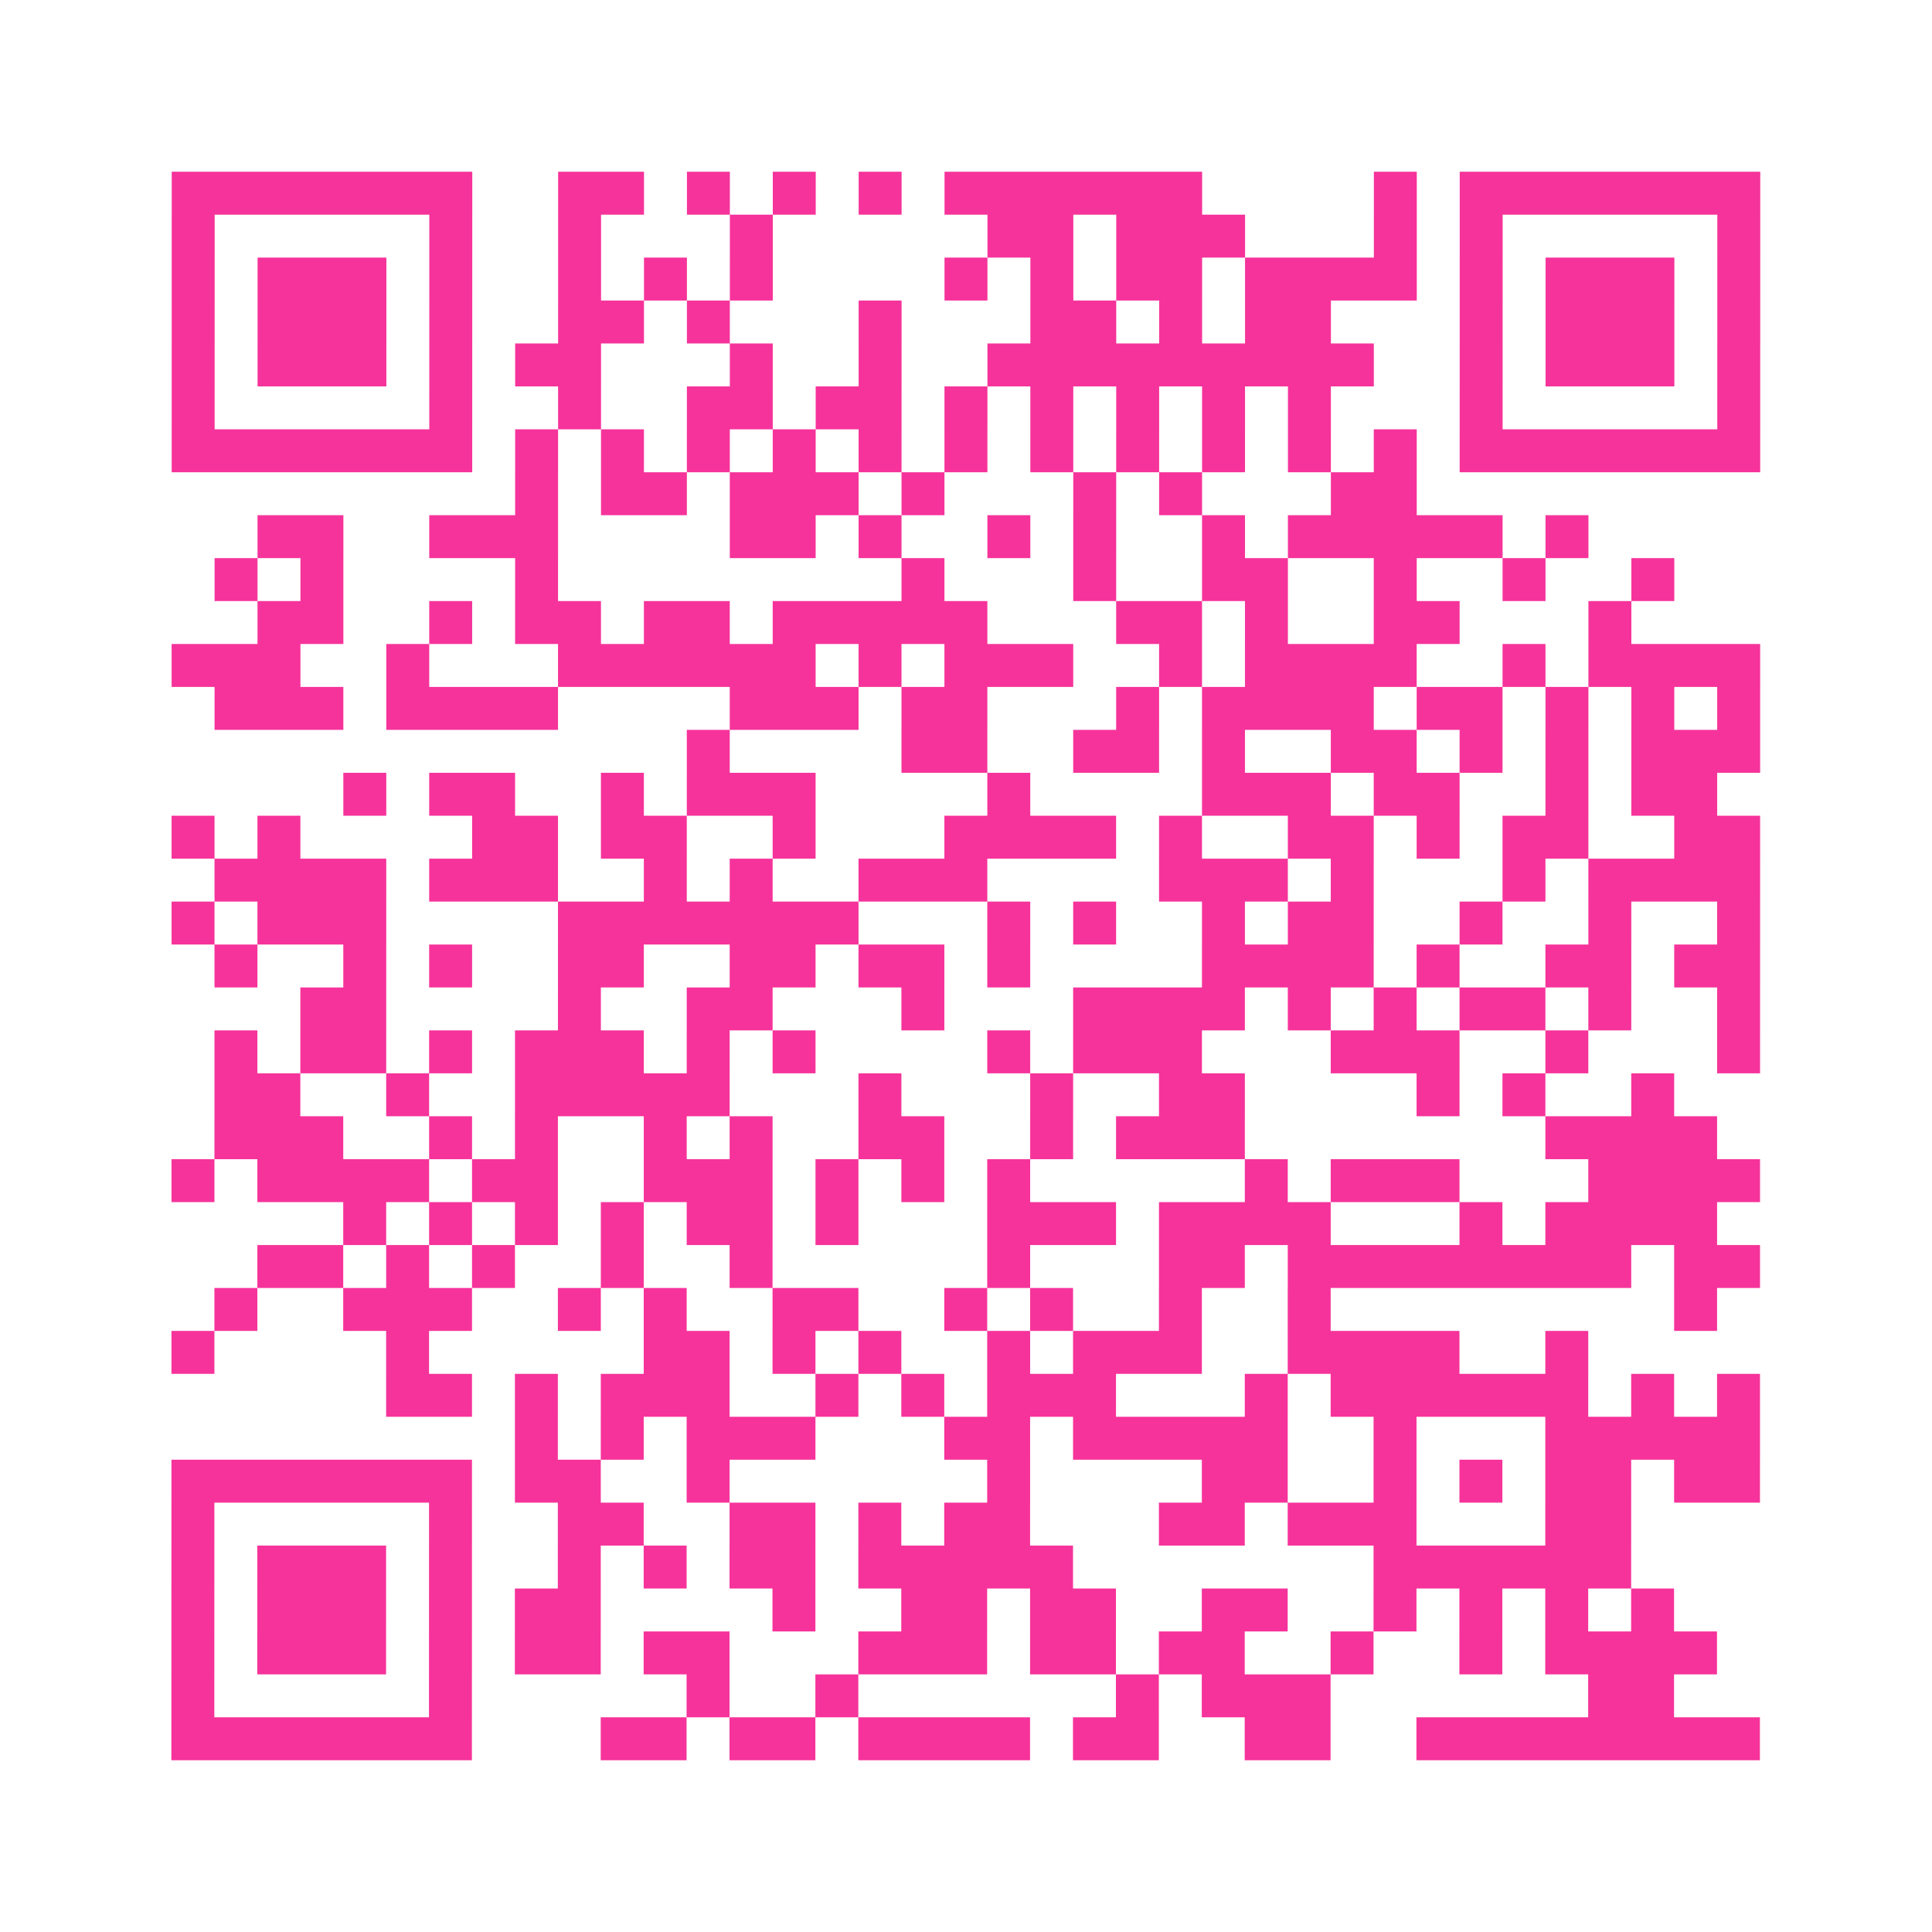<?xml version="1.0" encoding="UTF-8"?>
<svg xmlns="http://www.w3.org/2000/svg" viewBox="0 0 45 45" class="pyqrcode"><path fill="transparent" d="M0 0h45v45h-45z"/><path stroke="#f6339b" class="pyqrline" d="M4 4.5h7m2 0h2m1 0h1m1 0h1m1 0h1m1 0h6m4 0h1m1 0h7m-37 1h1m5 0h1m2 0h1m3 0h1m5 0h2m1 0h3m3 0h1m1 0h1m5 0h1m-37 1h1m1 0h3m1 0h1m2 0h1m1 0h1m1 0h1m4 0h1m1 0h1m1 0h2m1 0h4m1 0h1m1 0h3m1 0h1m-37 1h1m1 0h3m1 0h1m2 0h2m1 0h1m3 0h1m3 0h2m1 0h1m1 0h2m3 0h1m1 0h3m1 0h1m-37 1h1m1 0h3m1 0h1m1 0h2m3 0h1m2 0h1m2 0h9m2 0h1m1 0h3m1 0h1m-37 1h1m5 0h1m2 0h1m2 0h2m1 0h2m1 0h1m1 0h1m1 0h1m1 0h1m1 0h1m3 0h1m5 0h1m-37 1h7m1 0h1m1 0h1m1 0h1m1 0h1m1 0h1m1 0h1m1 0h1m1 0h1m1 0h1m1 0h1m1 0h1m1 0h7m-29 1h1m1 0h2m1 0h3m1 0h1m3 0h1m1 0h1m3 0h2m-27 1h2m2 0h3m4 0h2m1 0h1m2 0h1m1 0h1m2 0h1m1 0h5m1 0h1m-32 1h1m1 0h1m4 0h1m8 0h1m3 0h1m2 0h2m2 0h1m2 0h1m2 0h1m-33 1h2m2 0h1m1 0h2m1 0h2m1 0h5m3 0h2m1 0h1m2 0h2m3 0h1m-34 1h3m2 0h1m3 0h6m1 0h1m1 0h3m2 0h1m1 0h4m2 0h1m1 0h4m-36 1h3m1 0h4m4 0h3m1 0h2m3 0h1m1 0h4m1 0h2m1 0h1m1 0h1m1 0h1m-25 1h1m4 0h2m2 0h2m1 0h1m2 0h2m1 0h1m1 0h1m1 0h3m-33 1h1m1 0h2m2 0h1m1 0h3m4 0h1m4 0h3m1 0h2m2 0h1m1 0h2m-36 1h1m1 0h1m4 0h2m1 0h2m2 0h1m3 0h4m1 0h1m2 0h2m1 0h1m1 0h2m2 0h2m-36 1h4m1 0h3m2 0h1m1 0h1m2 0h3m4 0h3m1 0h1m3 0h1m1 0h4m-37 1h1m1 0h3m4 0h7m3 0h1m1 0h1m2 0h1m1 0h2m2 0h1m2 0h1m2 0h1m-36 1h1m2 0h1m1 0h1m2 0h2m2 0h2m1 0h2m1 0h1m4 0h4m1 0h1m2 0h2m1 0h2m-34 1h2m4 0h1m2 0h2m3 0h1m3 0h4m1 0h1m1 0h1m1 0h2m1 0h1m2 0h1m-36 1h1m1 0h2m1 0h1m1 0h3m1 0h1m1 0h1m4 0h1m1 0h3m3 0h3m2 0h1m3 0h1m-36 1h2m2 0h1m2 0h5m3 0h1m3 0h1m2 0h2m4 0h1m1 0h1m2 0h1m-34 1h3m2 0h1m1 0h1m2 0h1m1 0h1m2 0h2m2 0h1m1 0h3m7 0h4m-36 1h1m1 0h4m1 0h2m2 0h3m1 0h1m1 0h1m1 0h1m5 0h1m1 0h3m3 0h4m-33 1h1m1 0h1m1 0h1m1 0h1m1 0h2m1 0h1m3 0h3m1 0h4m3 0h1m1 0h4m-34 1h2m1 0h1m1 0h1m2 0h1m2 0h1m5 0h1m3 0h2m1 0h8m1 0h2m-36 1h1m2 0h3m2 0h1m1 0h1m2 0h2m2 0h1m1 0h1m2 0h1m2 0h1m8 0h1m-36 1h1m4 0h1m5 0h2m1 0h1m1 0h1m2 0h1m1 0h3m2 0h4m2 0h1m-28 1h2m1 0h1m1 0h3m2 0h1m1 0h1m1 0h3m3 0h1m1 0h6m1 0h1m1 0h1m-29 1h1m1 0h1m1 0h3m3 0h2m1 0h5m2 0h1m3 0h5m-37 1h7m1 0h2m2 0h1m6 0h1m4 0h2m2 0h1m1 0h1m1 0h2m1 0h2m-37 1h1m5 0h1m2 0h2m2 0h2m1 0h1m1 0h2m3 0h2m1 0h3m3 0h2m-34 1h1m1 0h3m1 0h1m2 0h1m1 0h1m1 0h2m1 0h5m7 0h6m-34 1h1m1 0h3m1 0h1m1 0h2m4 0h1m2 0h2m1 0h2m2 0h2m2 0h1m1 0h1m1 0h1m1 0h1m-35 1h1m1 0h3m1 0h1m1 0h2m1 0h2m3 0h3m1 0h2m1 0h2m2 0h1m2 0h1m1 0h4m-36 1h1m5 0h1m5 0h1m2 0h1m6 0h1m1 0h3m6 0h2m-35 1h7m3 0h2m1 0h2m1 0h4m1 0h2m2 0h2m2 0h8"/></svg>
